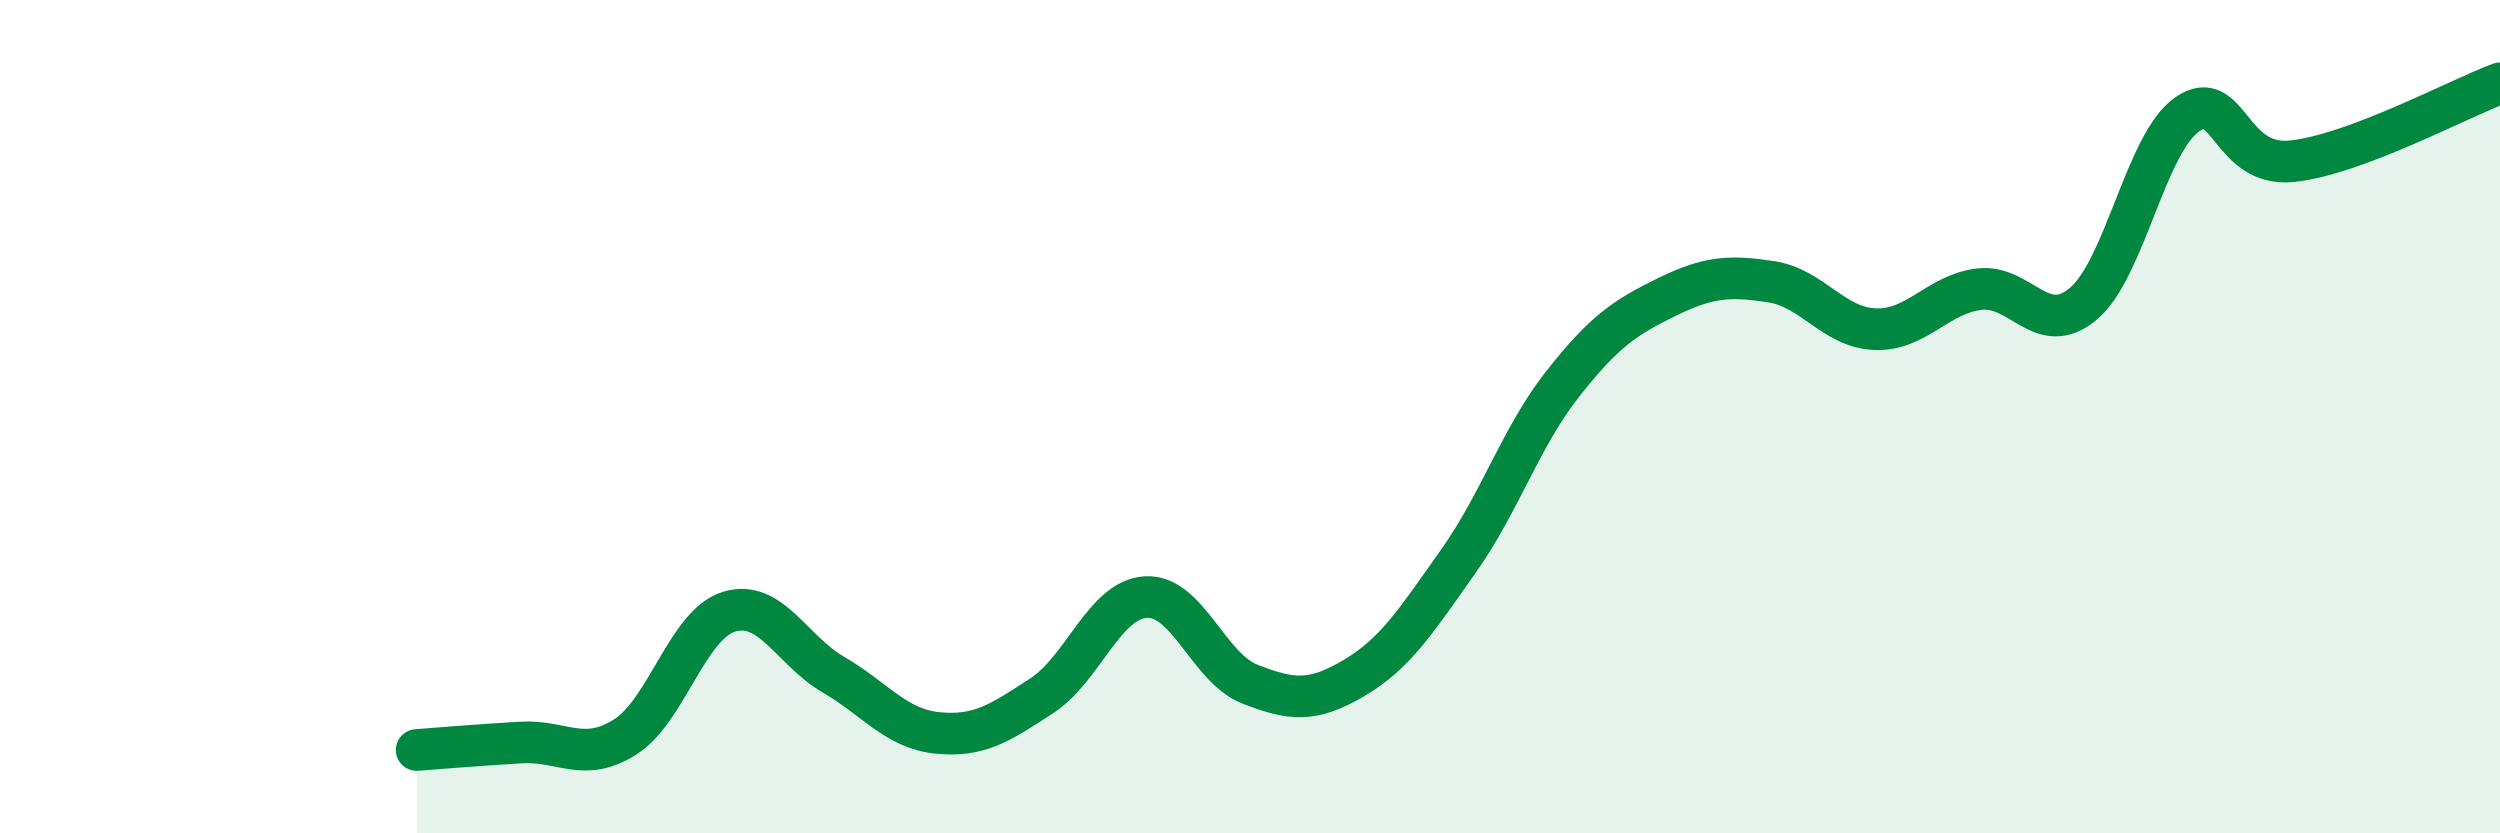 
    <svg width="60" height="20" viewBox="0 0 60 20" xmlns="http://www.w3.org/2000/svg">
      <path
        d="M 10,18 C 10.5,17.96 11.5,17.88 12.5,17.82 C 13.5,17.76 14,18.32 15,17.69 C 16,17.06 16.5,14.98 17.5,14.68 C 18.5,14.38 19,15.61 20,16.19 C 21,16.77 21.5,17.49 22.5,17.59 C 23.5,17.69 24,17.35 25,16.7 C 26,16.05 26.5,14.39 27.5,14.33 C 28.5,14.27 29,16.03 30,16.42 C 31,16.81 31.5,16.86 32.5,16.27 C 33.5,15.68 34,14.88 35,13.47 C 36,12.06 36.5,10.49 37.5,9.22 C 38.5,7.95 39,7.62 40,7.13 C 41,6.64 41.5,6.61 42.5,6.76 C 43.5,6.91 44,7.86 45,7.9 C 46,7.94 46.5,7.06 47.5,6.94 C 48.5,6.82 49,8.13 50,7.29 C 51,6.45 51.5,3.42 52.5,2.74 C 53.5,2.06 53.5,4.02 55,3.87 C 56.5,3.72 59,2.37 60,2L60 20L10 20Z"
        fill="#008740"
        opacity="0.1"
        stroke-linecap="round"
        stroke-linejoin="round"
      />
      <path
        d="M 10,18 C 10.5,17.96 11.5,17.88 12.5,17.82 C 13.5,17.76 14,18.32 15,17.69 C 16,17.06 16.5,14.98 17.5,14.68 C 18.5,14.38 19,15.61 20,16.19 C 21,16.77 21.5,17.49 22.5,17.59 C 23.5,17.69 24,17.35 25,16.7 C 26,16.05 26.5,14.39 27.5,14.33 C 28.5,14.27 29,16.03 30,16.42 C 31,16.81 31.5,16.86 32.5,16.27 C 33.5,15.68 34,14.88 35,13.47 C 36,12.06 36.5,10.49 37.5,9.22 C 38.5,7.95 39,7.62 40,7.13 C 41,6.64 41.5,6.61 42.5,6.76 C 43.5,6.91 44,7.86 45,7.9 C 46,7.94 46.5,7.06 47.5,6.94 C 48.5,6.82 49,8.13 50,7.29 C 51,6.45 51.5,3.42 52.5,2.74 C 53.5,2.06 53.5,4.02 55,3.87 C 56.5,3.72 59,2.37 60,2"
        stroke="#008740"
        stroke-width="1"
        fill="none"
        stroke-linecap="round"
        stroke-linejoin="round"
      />
    </svg>
  
